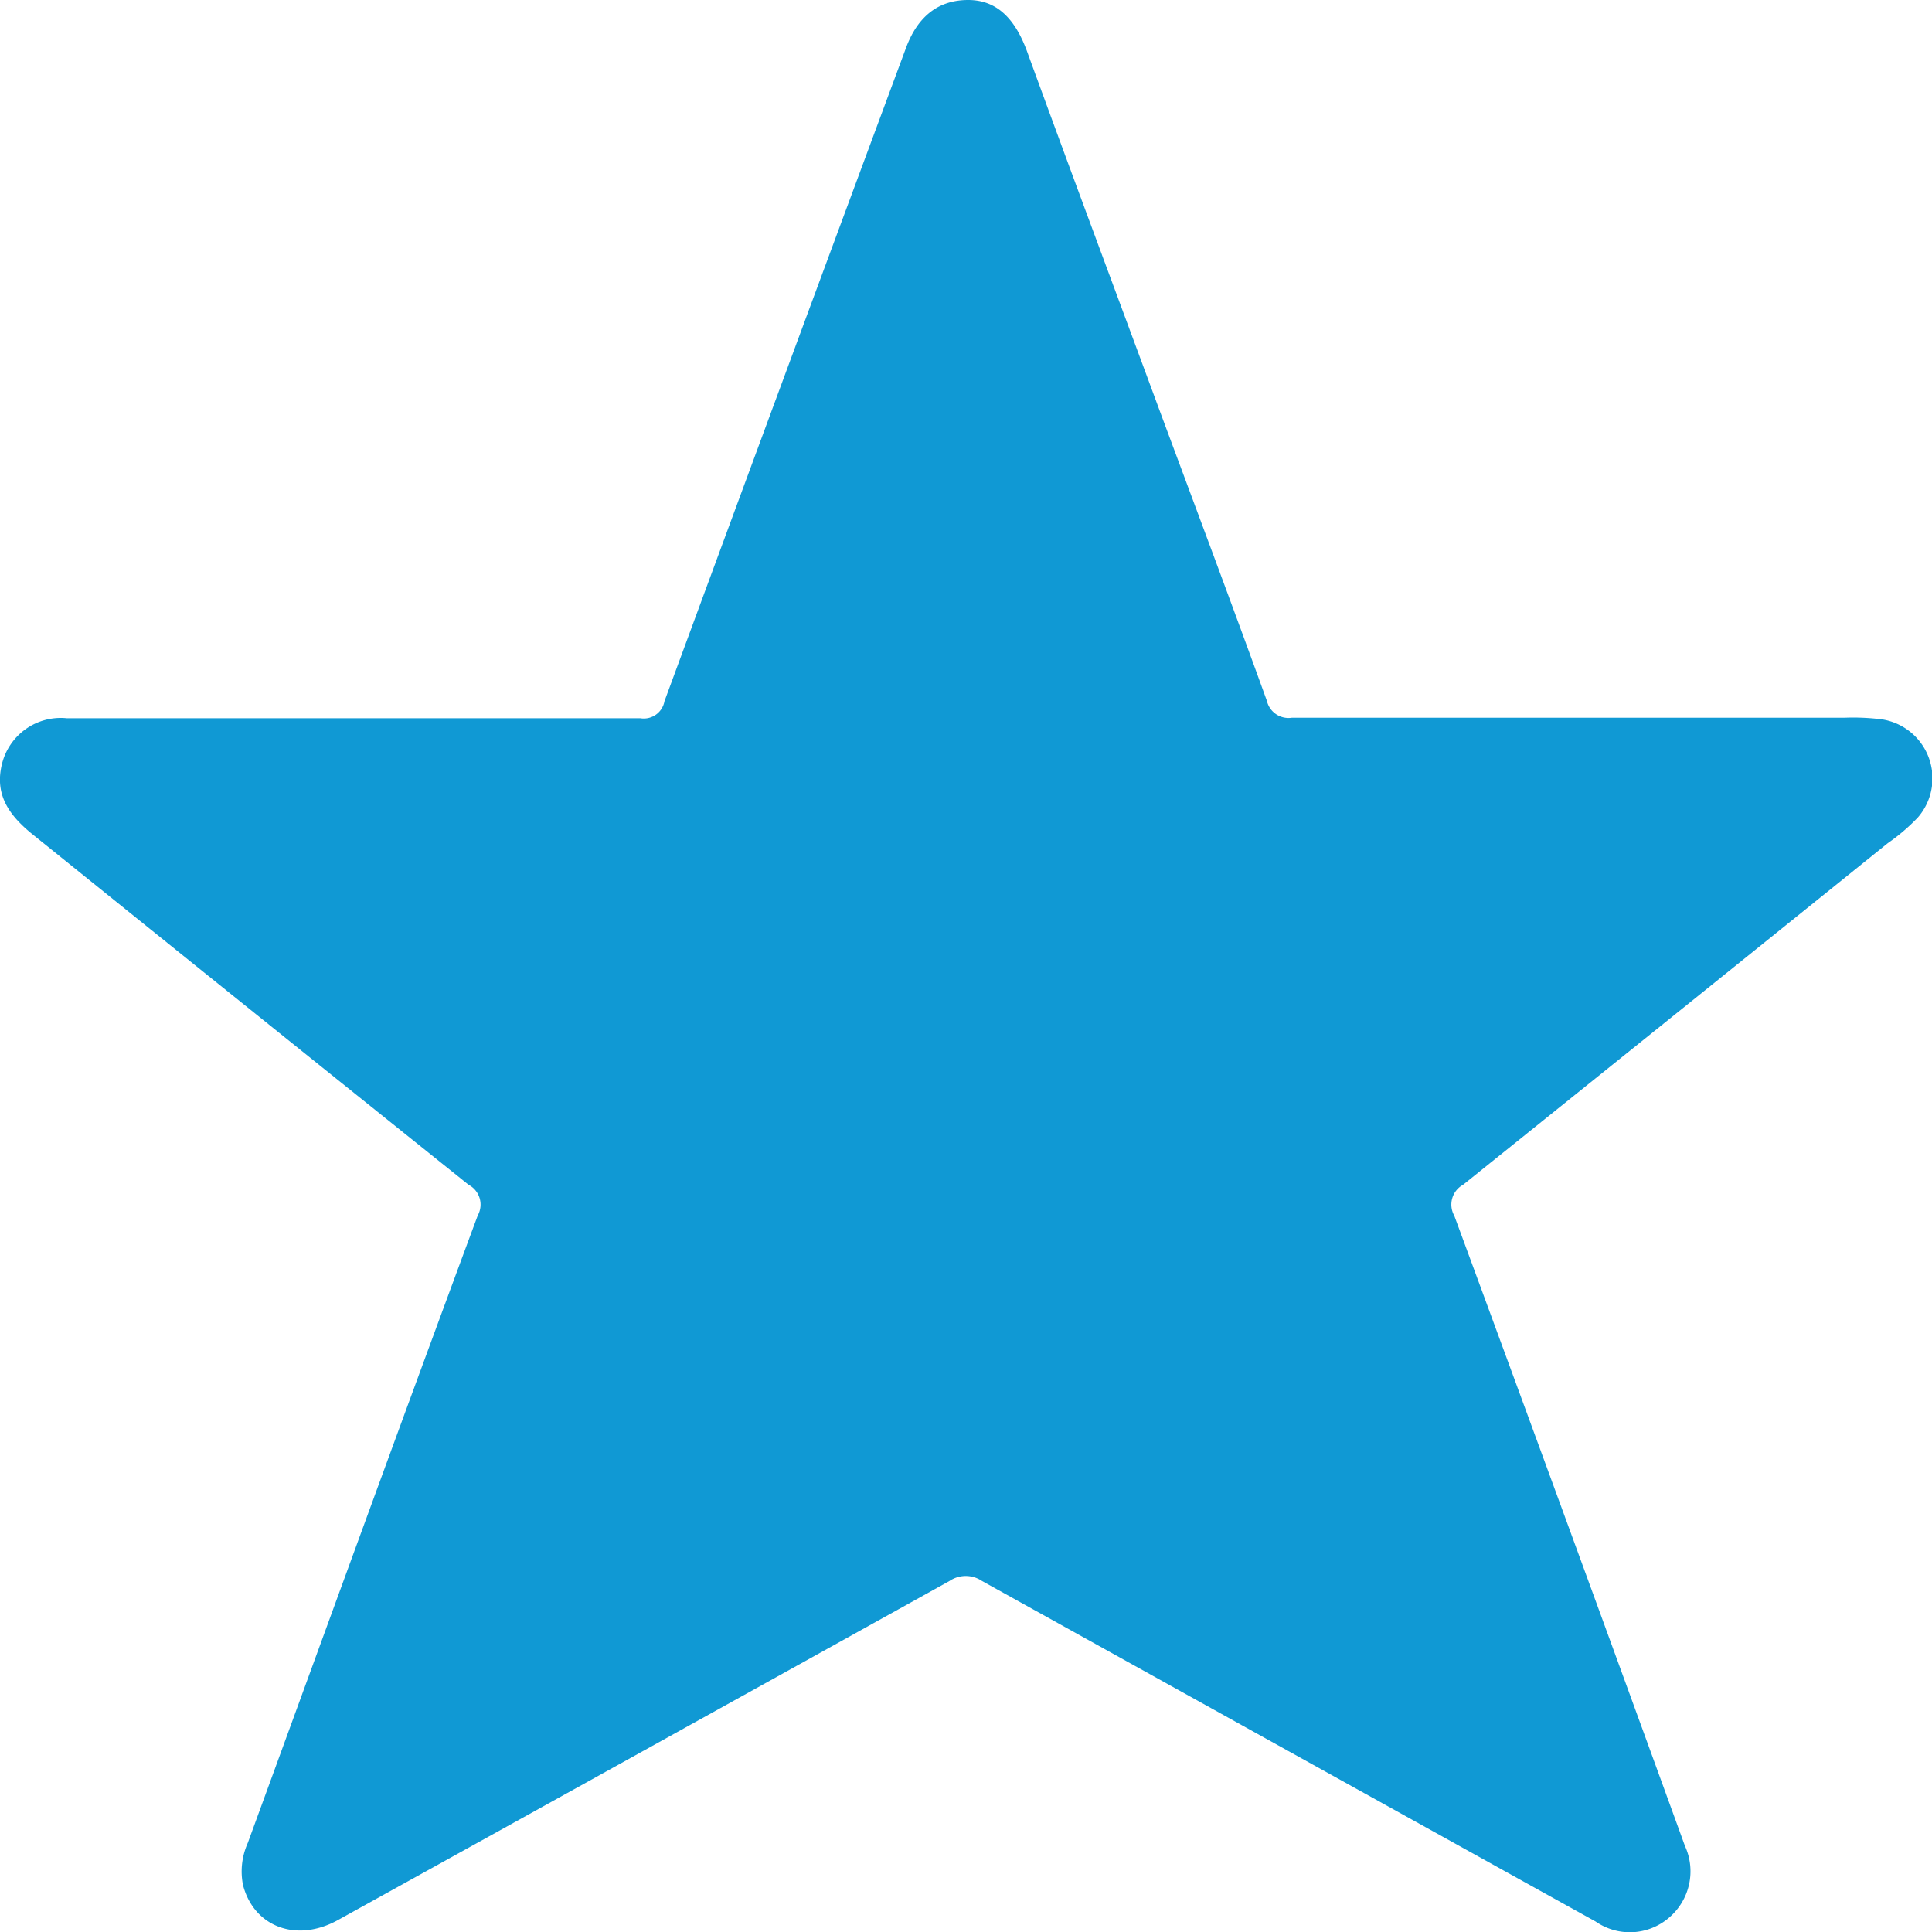 <?xml version="1.0" encoding="UTF-8" standalone="no"?>
<svg
   viewBox="0 0 113.92 113.93"
   version="1.1"
   id="svg198"
   sodipodi:docname="star.svg"
   inkscape:version="1.2.1 (9c6d41e410, 2022-07-14, custom)"
   xmlns:inkscape="http://www.inkscape.org/namespaces/inkscape"
   xmlns:sodipodi="http://sodipodi.sourceforge.net/DTD/sodipodi-0.dtd"
   xmlns="http://www.w3.org/2000/svg"
   xmlns:svg="http://www.w3.org/2000/svg">
  <sodipodi:namedview
     id="namedview200"
     pagecolor="#ffffff"
     bordercolor="#666666"
     borderopacity="1.0"
     inkscape:showpageshadow="2"
     inkscape:pageopacity="0.0"
     inkscape:pagecheckerboard="0"
     inkscape:deskcolor="#d1d1d1"
     showgrid="false"
     inkscape:zoom="7.5397174"
     inkscape:cx="56.898685"
     inkscape:cy="56.965"
     inkscape:window-width="1920"
     inkscape:window-height="1046"
     inkscape:window-x="0"
     inkscape:window-y="34"
     inkscape:window-maximized="1"
     inkscape:current-layer="Layer_2" />
  <defs
     id="defs192">
    <style
       id="style190">.cls-1{fill:#eebe2d;}</style>
  </defs>
  <g
     id="Layer_2"
     data-name="Layer 2">
    <g
       id="Layer_1-2"
       data-name="Layer 1"
       style="fill:#1099d4;fill-opacity:1">
      <path
         class="cls-1"
         d="M113.08,48.21a11.5,11.5,0,0,1-1.77,1.51Q98.8,59.8,86.27,69.86a1.33,1.33,0,0,0-.52,1.82q6.84,18.55,13.6,37.16a3.59,3.59,0,0,1-.94,4.24,3.54,3.54,0,0,1-4.33.22Q76,103.27,57.9,93.22a1.71,1.71,0,0,0-1.91,0q-18,10-36.07,20c-2.43,1.34-4.94.41-5.59-2.06a4.11,4.11,0,0,1,.28-2.49c4.52-12.35,9-24.71,13.56-37a1.32,1.32,0,0,0-.54-1.81Q14.7,59.5,1.8,49.1C.48,48-.31,46.81.11,45.07a3.57,3.57,0,0,1,3.82-2.72H20.84c5.64,0,11.28,0,16.91,0a1.24,1.24,0,0,0,1.43-1Q46.27,22.1,53.42,2.83C54.13.91,55.38,0,57.09,0s2.78,1.13,3.48,3.06c2.58,7.08,5.22,14.14,7.83,21.21,2.11,5.68,4.24,11.35,6.3,17.05a1.31,1.31,0,0,0,1.48,1q16.3,0,32.6,0a13.53,13.53,0,0,1,2.21.1A3.52,3.52,0,0,1,113.08,48.21Z"
         id="path194"
         style="fill:#1099d4;fill-opacity:1" />
    </g>
  </g>
</svg>
